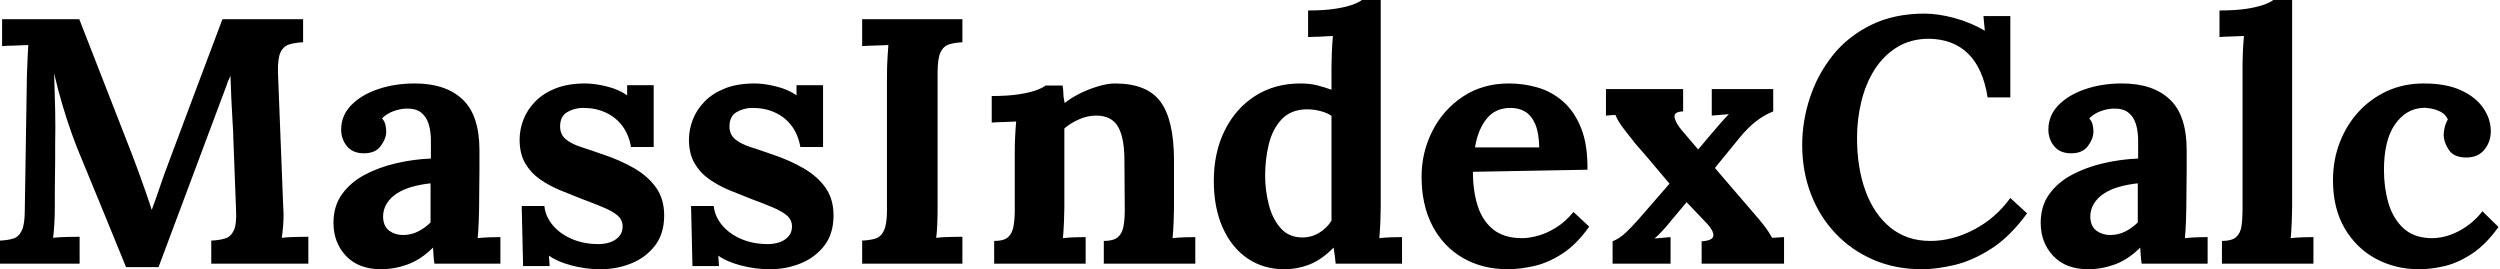 <svg baseProfile="full" height="28" version="1.1" viewBox="0 0 260 28" width="260" xmlns="http://www.w3.org/2000/svg" xmlns:ev="http://www.w3.org/2001/xml-events" xmlns:xlink="http://www.w3.org/1999/xlink"><defs /><g><path d="M14.817 27.782Q13.582 24.768 12.366 21.79Q11.149 18.812 9.914 15.834Q9.624 15.144 9.17 13.891Q8.716 12.638 8.226 11.004Q7.735 9.37 7.336 7.626Q7.409 9.66 7.445 11.458Q7.481 13.256 7.445 14.89Q7.445 15.689 7.445 16.524Q7.445 17.359 7.427 18.176Q7.409 18.994 7.409 19.811Q7.409 20.628 7.409 21.463Q7.409 22.444 7.354 23.351Q7.3 24.259 7.227 24.732Q7.844 24.659 8.734 24.641Q9.624 24.623 9.987 24.623V27.419H1.707V25.022Q2.542 24.986 3.105 24.804Q3.668 24.623 3.977 23.969Q4.285 23.315 4.285 21.863L4.503 7.953Q4.54 6.973 4.576 6.065Q4.612 5.157 4.649 4.685Q4.067 4.721 3.196 4.739Q2.324 4.757 1.925 4.794V1.997H9.951L15.435 16.052Q15.761 16.887 16.161 17.995Q16.56 19.102 16.923 20.137Q17.287 21.173 17.468 21.79H17.505Q17.977 20.519 18.376 19.32Q18.776 18.122 19.211 16.996Q20.628 13.219 22.026 9.479Q23.424 5.738 24.84 1.997H33.23V4.394Q32.431 4.431 31.813 4.612Q31.196 4.794 30.887 5.429Q30.578 6.065 30.615 7.554L31.16 21.463Q31.232 22.444 31.16 23.351Q31.087 24.259 31.014 24.732Q31.632 24.659 32.521 24.641Q33.411 24.623 33.774 24.623V27.419H23.678V25.022Q24.514 24.986 25.113 24.804Q25.712 24.623 26.021 23.969Q26.329 23.315 26.257 21.863L25.966 14.163Q25.966 13.728 25.894 12.656Q25.821 11.585 25.767 10.296Q25.712 9.006 25.676 7.881Q25.567 8.135 25.458 8.371Q25.349 8.607 25.276 8.861L18.195 27.782Z M46.885 27.419Q46.812 26.911 46.794 26.565Q46.776 26.22 46.739 25.748Q45.505 26.983 44.125 27.492Q42.744 28 41.328 28Q39.004 28 37.696 26.62Q36.389 25.24 36.389 23.17Q36.389 21.427 37.279 20.192Q38.169 18.957 39.639 18.176Q41.11 17.396 42.908 16.978Q44.706 16.56 46.521 16.488V14.599Q46.521 13.655 46.285 12.892Q46.049 12.13 45.486 11.694Q44.923 11.258 43.907 11.294Q43.217 11.331 42.563 11.585Q41.909 11.839 41.437 12.311Q41.728 12.638 41.8 13.019Q41.873 13.401 41.873 13.691Q41.873 14.418 41.292 15.198Q40.711 15.979 39.44 15.943Q38.35 15.907 37.769 15.18Q37.188 14.454 37.188 13.473Q37.188 12.021 38.223 10.949Q39.258 9.878 41.001 9.279Q42.744 8.68 44.851 8.68Q48.047 8.68 49.808 10.332Q51.569 11.984 51.569 15.616Q51.569 16.851 51.569 17.722Q51.569 18.594 51.551 19.466Q51.533 20.337 51.533 21.572Q51.533 22.08 51.497 23.006Q51.46 23.933 51.388 24.768Q52.005 24.695 52.695 24.677Q53.385 24.659 53.748 24.659V27.419ZM46.485 19.066Q45.468 19.175 44.56 19.429Q43.652 19.684 42.981 20.119Q42.309 20.555 41.927 21.173Q41.546 21.79 41.546 22.553Q41.582 23.569 42.2 24.005Q42.817 24.441 43.616 24.441Q44.451 24.441 45.178 24.078Q45.904 23.715 46.485 23.134Q46.485 22.77 46.485 22.425Q46.485 22.08 46.485 21.717Q46.485 21.064 46.485 20.392Q46.485 19.72 46.485 19.066Z M64.171 28Q62.61 28 61.121 27.601Q59.632 27.201 58.796 26.584L58.869 27.673H56.109L55.964 21.427H58.324Q58.433 22.516 59.196 23.424Q59.958 24.332 61.193 24.859Q62.428 25.385 63.953 25.385Q64.571 25.385 65.134 25.204Q65.696 25.022 66.078 24.604Q66.459 24.187 66.459 23.569Q66.459 22.879 65.969 22.444Q65.479 22.008 64.553 21.608Q63.626 21.209 62.246 20.7Q61.121 20.265 59.977 19.792Q58.833 19.32 57.87 18.649Q56.908 17.977 56.327 16.978Q55.746 15.979 55.746 14.527Q55.746 13.473 56.145 12.438Q56.545 11.403 57.38 10.55Q58.215 9.696 59.505 9.188Q60.794 8.68 62.573 8.68Q63.554 8.68 64.807 8.988Q66.06 9.297 66.931 9.914V8.861H69.691V15.289H67.331Q67.113 14.018 66.441 13.11Q65.769 12.202 64.716 11.712Q63.663 11.222 62.355 11.222Q61.447 11.222 60.703 11.658Q59.958 12.093 59.958 13.147Q59.958 13.982 60.54 14.472Q61.121 14.962 62.137 15.289Q63.154 15.616 64.389 16.052Q66.241 16.669 67.676 17.505Q69.11 18.34 69.946 19.52Q70.781 20.7 70.781 22.407Q70.781 24.296 69.837 25.53Q68.892 26.765 67.385 27.383Q65.878 28 64.171 28Z M81.785 28Q80.223 28 78.734 27.601Q77.245 27.201 76.41 26.584L76.482 27.673H73.722L73.577 21.427H75.938Q76.047 22.516 76.809 23.424Q77.572 24.332 78.807 24.859Q80.042 25.385 81.567 25.385Q82.184 25.385 82.747 25.204Q83.31 25.022 83.691 24.604Q84.073 24.187 84.073 23.569Q84.073 22.879 83.582 22.444Q83.092 22.008 82.166 21.608Q81.24 21.209 79.86 20.7Q78.734 20.265 77.59 19.792Q76.446 19.32 75.484 18.649Q74.521 17.977 73.94 16.978Q73.359 15.979 73.359 14.527Q73.359 13.473 73.759 12.438Q74.158 11.403 74.994 10.55Q75.829 9.696 77.118 9.188Q78.407 8.68 80.187 8.68Q81.167 8.68 82.42 8.988Q83.673 9.297 84.545 9.914V8.861H87.305V15.289H84.944Q84.726 14.018 84.054 13.11Q83.383 12.202 82.329 11.712Q81.276 11.222 79.969 11.222Q79.061 11.222 78.316 11.658Q77.572 12.093 77.572 13.147Q77.572 13.982 78.153 14.472Q78.734 14.962 79.751 15.289Q80.768 15.616 82.003 16.052Q83.855 16.669 85.289 17.505Q86.724 18.34 87.559 19.52Q88.394 20.7 88.394 22.407Q88.394 24.296 87.45 25.53Q86.506 26.765 84.999 27.383Q83.492 28 81.785 28Z M101.795 4.394Q100.996 4.431 100.415 4.612Q99.834 4.794 99.525 5.429Q99.217 6.065 99.217 7.554V21.463Q99.217 22.444 99.18 23.351Q99.144 24.259 99.071 24.732Q99.652 24.659 100.542 24.641Q101.432 24.623 101.795 24.623V27.419H91.372V25.022Q92.208 24.986 92.77 24.804Q93.333 24.623 93.642 23.969Q93.951 23.315 93.951 21.863V7.953Q93.951 6.973 94.005 6.065Q94.06 5.157 94.096 4.685Q93.515 4.721 92.643 4.739Q91.772 4.757 91.372 4.794V1.997H101.795Z M105.1 27.419V25.058Q106.117 25.058 106.553 24.659Q106.988 24.259 107.115 23.515Q107.243 22.77 107.243 21.826V15.725Q107.243 15.071 107.279 14.254Q107.315 13.437 107.388 12.638Q106.807 12.674 106.026 12.693Q105.245 12.711 104.846 12.747V9.987Q106.516 9.987 107.678 9.805Q108.84 9.624 109.512 9.37Q110.184 9.115 110.438 8.898H112.218Q112.291 9.37 112.291 9.588Q112.291 9.805 112.309 10.005Q112.327 10.205 112.436 10.713Q113.162 10.132 114.106 9.678Q115.051 9.224 115.995 8.952Q116.939 8.68 117.665 8.68Q121.006 8.68 122.405 10.586Q123.803 12.493 123.803 16.706V21.572Q123.803 22.08 123.767 23.006Q123.73 23.933 123.658 24.768Q124.275 24.695 124.965 24.677Q125.655 24.659 126.018 24.659V27.419H116.503V25.058Q117.52 25.058 117.974 24.659Q118.428 24.259 118.555 23.515Q118.682 22.77 118.682 21.826L118.646 16.669Q118.646 14.309 117.974 13.165Q117.302 12.021 115.704 12.021Q114.796 12.021 113.907 12.42Q113.017 12.82 112.399 13.364Q112.399 13.873 112.399 14.399Q112.399 14.926 112.399 15.435V21.572Q112.399 22.08 112.363 23.006Q112.327 23.933 112.254 24.768Q112.835 24.695 113.543 24.677Q114.252 24.659 114.615 24.659V27.419Z M135.279 28Q133.1 28 131.447 26.874Q129.795 25.748 128.869 23.678Q127.943 21.608 127.943 18.812Q127.943 15.87 129.069 13.582Q130.195 11.294 132.228 9.987Q134.262 8.68 136.949 8.68Q137.93 8.68 138.711 8.879Q139.492 9.079 140.182 9.333V6.936Q140.182 6.428 140.218 5.484Q140.254 4.54 140.327 3.741Q139.746 3.777 138.947 3.813Q138.148 3.85 137.748 3.85V1.089Q139.455 1.089 140.599 0.908Q141.743 0.726 142.415 0.472Q143.087 0.218 143.341 0.0H145.302V21.572Q145.302 22.08 145.266 23.006Q145.23 23.933 145.157 24.768Q145.774 24.695 146.464 24.677Q147.154 24.659 147.518 24.659V27.419H140.617Q140.581 27.019 140.527 26.584Q140.472 26.148 140.399 25.748Q139.201 26.983 137.93 27.492Q136.659 28 135.279 28ZM137.167 24.695Q138.112 24.695 138.911 24.205Q139.709 23.715 140.182 22.952Q140.182 22.407 140.182 21.863Q140.182 21.318 140.182 20.773V12.057Q139.818 11.767 139.092 11.567Q138.366 11.367 137.603 11.367Q135.933 11.403 134.988 12.42Q134.044 13.437 133.663 14.999Q133.281 16.56 133.281 18.267Q133.281 19.792 133.663 21.281Q134.044 22.77 134.898 23.733Q135.751 24.695 137.167 24.695Z M158.521 28Q155.87 28 153.837 26.82Q151.803 25.639 150.677 23.479Q149.551 21.318 149.551 18.376Q149.551 15.834 150.677 13.619Q151.803 11.403 153.855 10.042Q155.907 8.68 158.63 8.68Q160.156 8.68 161.608 9.097Q163.061 9.515 164.241 10.532Q165.422 11.549 166.13 13.292Q166.838 15.035 166.802 17.65L154.89 17.868Q154.89 19.829 155.38 21.39Q155.87 22.952 156.996 23.86Q158.122 24.768 160.01 24.768Q160.737 24.768 161.663 24.514Q162.589 24.259 163.551 23.66Q164.514 23.061 165.349 22.044L166.983 23.569Q165.676 25.422 164.187 26.384Q162.698 27.346 161.227 27.673Q159.756 28 158.521 28ZM155.108 15.326H161.79Q161.754 13.8 161.372 12.911Q160.991 12.021 160.337 11.621Q159.684 11.222 158.812 11.222Q157.214 11.222 156.306 12.366Q155.398 13.51 155.108 15.326Z M169.416 27.419V25.095Q170.143 24.804 170.796 24.187Q171.45 23.569 172.176 22.734L175.336 19.102Q174.755 18.412 174.156 17.704Q173.556 16.996 172.975 16.306Q172.394 15.616 171.777 14.926Q171.341 14.381 170.651 13.492Q169.961 12.602 169.707 11.948L168.726 12.021V9.261H176.752V11.585Q175.735 11.621 175.863 12.22Q175.99 12.82 176.643 13.582L178.314 15.543L179.73 13.873Q180.166 13.364 180.602 12.856Q181.038 12.348 181.51 11.875L179.73 12.021V9.261H186.122V11.585Q185.396 11.875 184.76 12.311Q184.125 12.747 183.58 13.274Q183.035 13.8 182.49 14.49L180.057 17.468L184.27 22.371Q184.778 22.952 185.214 23.515Q185.65 24.078 186.013 24.732L187.248 24.659V27.419H178.677V25.095Q179.839 25.022 179.894 24.532Q179.948 24.042 179.294 23.315L177.115 21.027L175.409 23.061Q175.227 23.315 174.664 23.933Q174.101 24.55 173.774 24.804L175.445 24.659V27.419Z M208.42 10.132Q207.948 7.118 206.405 5.593Q204.861 4.067 202.319 4.031Q200.431 4.031 199.014 4.903Q197.598 5.774 196.672 7.227Q195.746 8.68 195.292 10.532Q194.838 12.384 194.838 14.345Q194.838 17.468 195.728 19.883Q196.617 22.298 198.324 23.678Q200.031 25.058 202.464 25.058Q204.752 25.058 207.004 23.878Q209.256 22.698 210.781 20.591L212.524 22.189Q210.744 24.623 208.783 25.875Q206.822 27.128 204.952 27.564Q203.082 28 201.593 28Q198.796 28 196.508 27.001Q194.22 26.003 192.568 24.241Q190.916 22.48 190.026 20.137Q189.136 17.795 189.136 15.071Q189.136 12.602 189.935 10.169Q190.734 7.735 192.314 5.756Q193.894 3.777 196.291 2.597Q198.687 1.416 201.847 1.416Q203.263 1.416 204.952 1.87Q206.641 2.324 208.13 3.196L207.984 1.671H210.781V10.132Z M224.436 27.419Q224.363 26.911 224.345 26.565Q224.327 26.22 224.291 25.748Q223.056 26.983 221.676 27.492Q220.296 28 218.879 28Q216.555 28 215.248 26.62Q213.94 25.24 213.94 23.17Q213.94 21.427 214.83 20.192Q215.72 18.957 217.191 18.176Q218.661 17.396 220.459 16.978Q222.257 16.56 224.073 16.488V14.599Q224.073 13.655 223.837 12.892Q223.601 12.13 223.038 11.694Q222.475 11.258 221.458 11.294Q220.768 11.331 220.114 11.585Q219.46 11.839 218.988 12.311Q219.279 12.638 219.351 13.019Q219.424 13.401 219.424 13.691Q219.424 14.418 218.843 15.198Q218.262 15.979 216.991 15.943Q215.901 15.907 215.32 15.18Q214.739 14.454 214.739 13.473Q214.739 12.021 215.774 10.949Q216.809 9.878 218.553 9.279Q220.296 8.68 222.402 8.68Q225.598 8.68 227.359 10.332Q229.121 11.984 229.121 15.616Q229.121 16.851 229.121 17.722Q229.121 18.594 229.102 19.466Q229.084 20.337 229.084 21.572Q229.084 22.08 229.048 23.006Q229.012 23.933 228.939 24.768Q229.556 24.695 230.246 24.677Q230.936 24.659 231.3 24.659V27.419ZM224.036 19.066Q223.019 19.175 222.112 19.429Q221.204 19.684 220.532 20.119Q219.86 20.555 219.479 21.173Q219.097 21.79 219.097 22.553Q219.134 23.569 219.751 24.005Q220.368 24.441 221.167 24.441Q222.003 24.441 222.729 24.078Q223.455 23.715 224.036 23.134Q224.036 22.77 224.036 22.425Q224.036 22.08 224.036 21.717Q224.036 21.064 224.036 20.392Q224.036 19.72 224.036 19.066Z M232.789 25.058Q233.805 25.058 234.259 24.659Q234.713 24.259 234.822 23.515Q234.931 22.77 234.931 21.826V6.9Q234.931 6.246 234.968 5.393Q235.004 4.54 235.077 3.741Q234.495 3.777 233.715 3.795Q232.934 3.813 232.534 3.85V1.089Q234.241 1.089 235.385 0.908Q236.529 0.726 237.201 0.472Q237.873 0.218 238.127 0.0H240.088V21.572Q240.088 22.08 240.052 23.006Q240.016 23.933 239.943 24.768Q240.56 24.695 241.25 24.677Q241.94 24.659 242.304 24.659V27.419H232.789Z M253.271 28Q250.838 28 248.804 26.911Q246.77 25.821 245.554 23.751Q244.337 21.681 244.337 18.739Q244.337 16.669 245.027 14.853Q245.717 13.038 246.97 11.658Q248.223 10.278 249.948 9.479Q251.673 8.68 253.78 8.68Q256.104 8.68 257.647 9.388Q259.191 10.096 259.971 11.24Q260.752 12.384 260.752 13.655Q260.752 14.708 260.117 15.525Q259.481 16.342 258.319 16.379Q256.939 16.415 256.394 15.598Q255.85 14.781 255.85 14.018Q255.85 13.691 255.958 13.237Q256.067 12.783 256.285 12.42Q256.031 11.875 255.523 11.621Q255.014 11.367 254.488 11.276Q253.961 11.185 253.634 11.222Q251.891 11.331 250.765 12.965Q249.639 14.599 249.639 17.686Q249.639 19.502 250.093 21.082Q250.547 22.661 251.601 23.678Q252.654 24.695 254.433 24.768Q255.958 24.804 257.411 24.042Q258.864 23.279 259.881 21.971L261.551 23.606Q260.244 25.422 258.827 26.366Q257.411 27.31 256.013 27.655Q254.615 28 253.271 28Z " fill="rgb(0,0,0)" transform="translate(-1.707, 0)" /></g></svg>